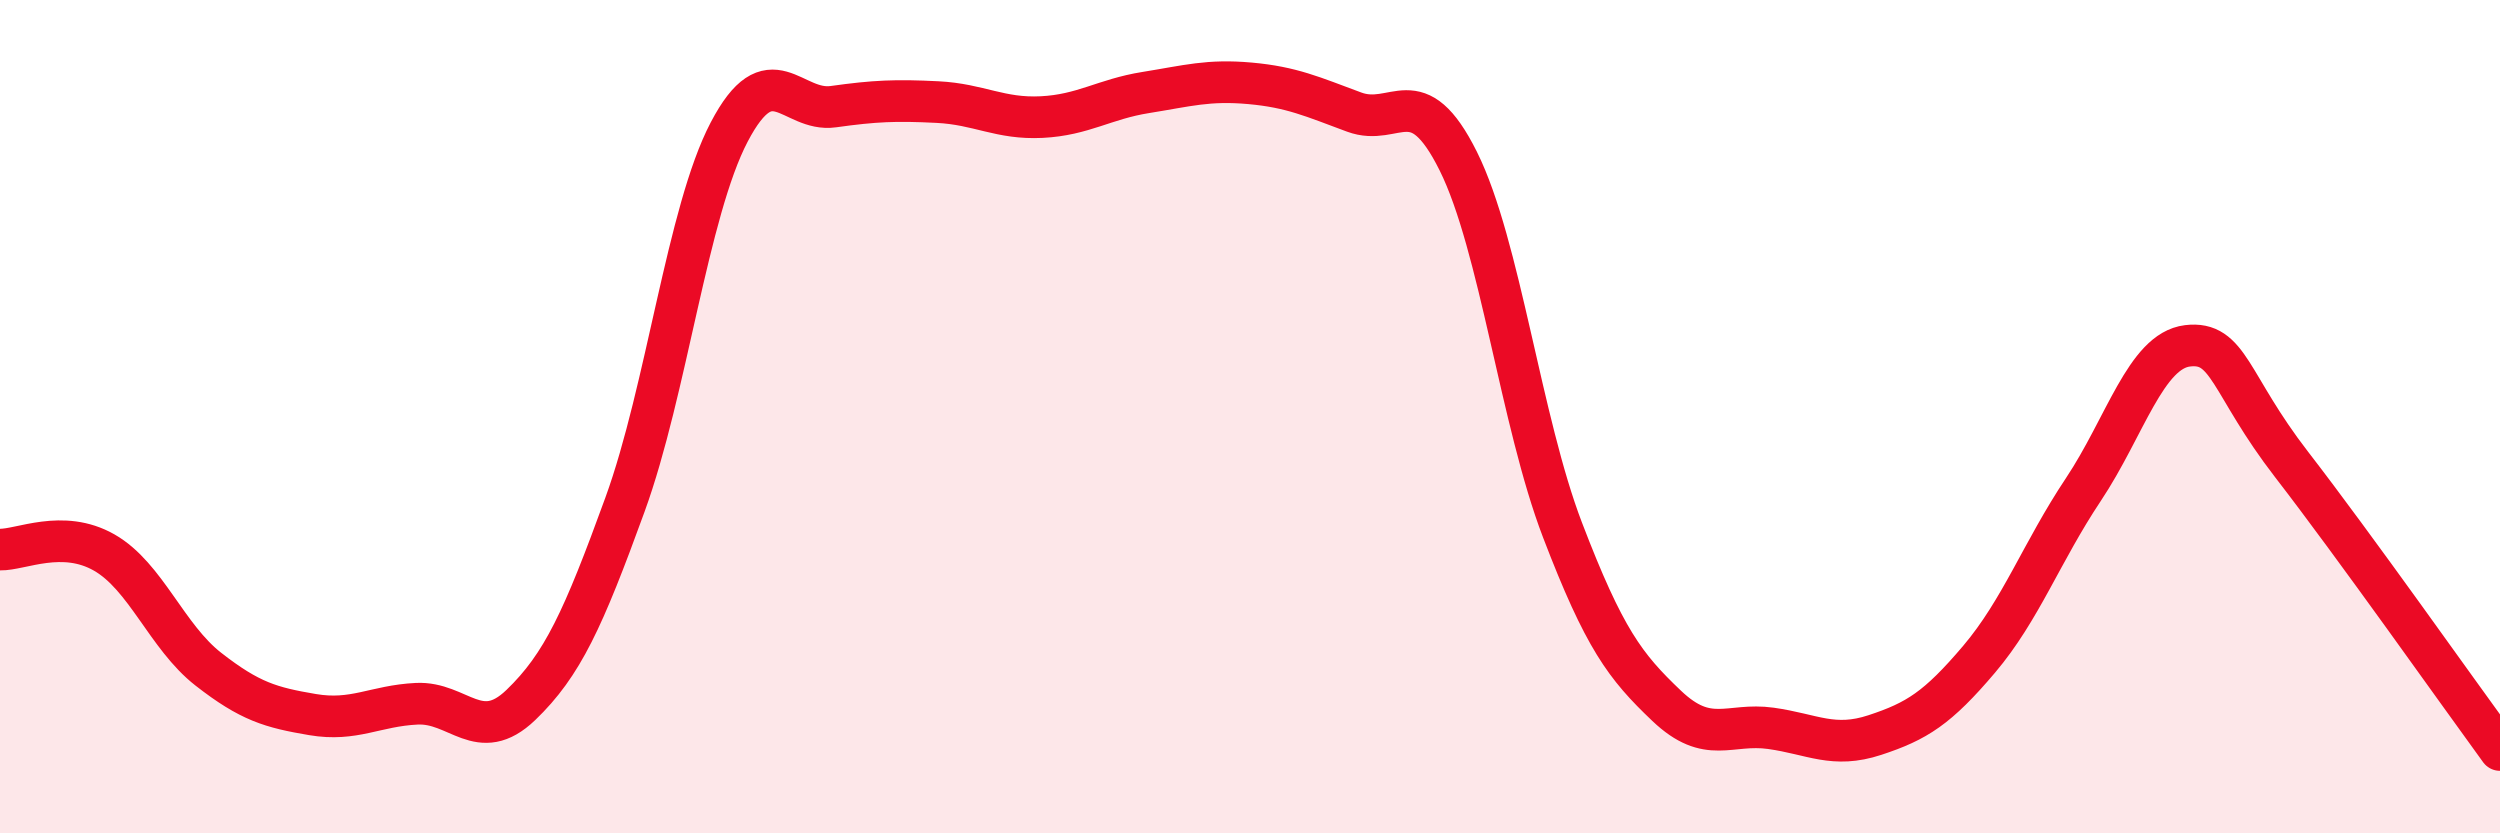 
    <svg width="60" height="20" viewBox="0 0 60 20" xmlns="http://www.w3.org/2000/svg">
      <path
        d="M 0,13.19 C 0.5,13.2 1.5,12.69 2.5,13.26 C 3.5,13.83 4,15.28 5,16.06 C 6,16.84 6.5,16.98 7.5,17.15 C 8.5,17.32 9,16.94 10,16.89 C 11,16.84 11.5,17.88 12.5,16.92 C 13.5,15.96 14,14.86 15,12.11 C 16,9.36 16.5,5.08 17.5,3.17 C 18.5,1.26 19,2.7 20,2.56 C 21,2.42 21.5,2.4 22.5,2.45 C 23.5,2.5 24,2.86 25,2.81 C 26,2.76 26.5,2.38 27.5,2.22 C 28.5,2.06 29,1.91 30,2 C 31,2.09 31.5,2.32 32.5,2.69 C 33.5,3.06 34,1.86 35,3.87 C 36,5.88 36.5,10.11 37.5,12.72 C 38.5,15.33 39,15.99 40,16.94 C 41,17.89 41.5,17.34 42.5,17.48 C 43.5,17.62 44,17.97 45,17.64 C 46,17.31 46.5,17 47.5,15.82 C 48.5,14.64 49,13.25 50,11.75 C 51,10.25 51.5,8.42 52.5,8.3 C 53.5,8.18 53.5,9.21 55,11.15 C 56.5,13.09 59,16.63 60,18L60 20L0 20Z"
        fill="#EB0A25"
        opacity="0.1"
        stroke-linecap="round"
        stroke-linejoin="round"
      />
      <path
        d="M 0,13.19 C 0.5,13.2 1.5,12.69 2.5,13.26 C 3.5,13.83 4,15.28 5,16.06 C 6,16.84 6.5,16.98 7.5,17.15 C 8.5,17.32 9,16.94 10,16.89 C 11,16.84 11.5,17.88 12.5,16.92 C 13.5,15.96 14,14.86 15,12.11 C 16,9.36 16.5,5.08 17.5,3.17 C 18.5,1.26 19,2.7 20,2.56 C 21,2.42 21.5,2.4 22.5,2.45 C 23.5,2.5 24,2.86 25,2.81 C 26,2.76 26.5,2.38 27.5,2.22 C 28.5,2.06 29,1.91 30,2 C 31,2.09 31.5,2.32 32.5,2.69 C 33.5,3.06 34,1.86 35,3.87 C 36,5.88 36.5,10.11 37.5,12.72 C 38.5,15.33 39,15.99 40,16.94 C 41,17.89 41.5,17.34 42.5,17.48 C 43.5,17.62 44,17.97 45,17.64 C 46,17.31 46.5,17 47.5,15.82 C 48.5,14.64 49,13.25 50,11.75 C 51,10.25 51.5,8.42 52.5,8.3 C 53.5,8.18 53.5,9.21 55,11.15 C 56.5,13.09 59,16.63 60,18"
        stroke="#EB0A25"
        stroke-width="1"
        fill="none"
        stroke-linecap="round"
        stroke-linejoin="round"
      />
    </svg>
  